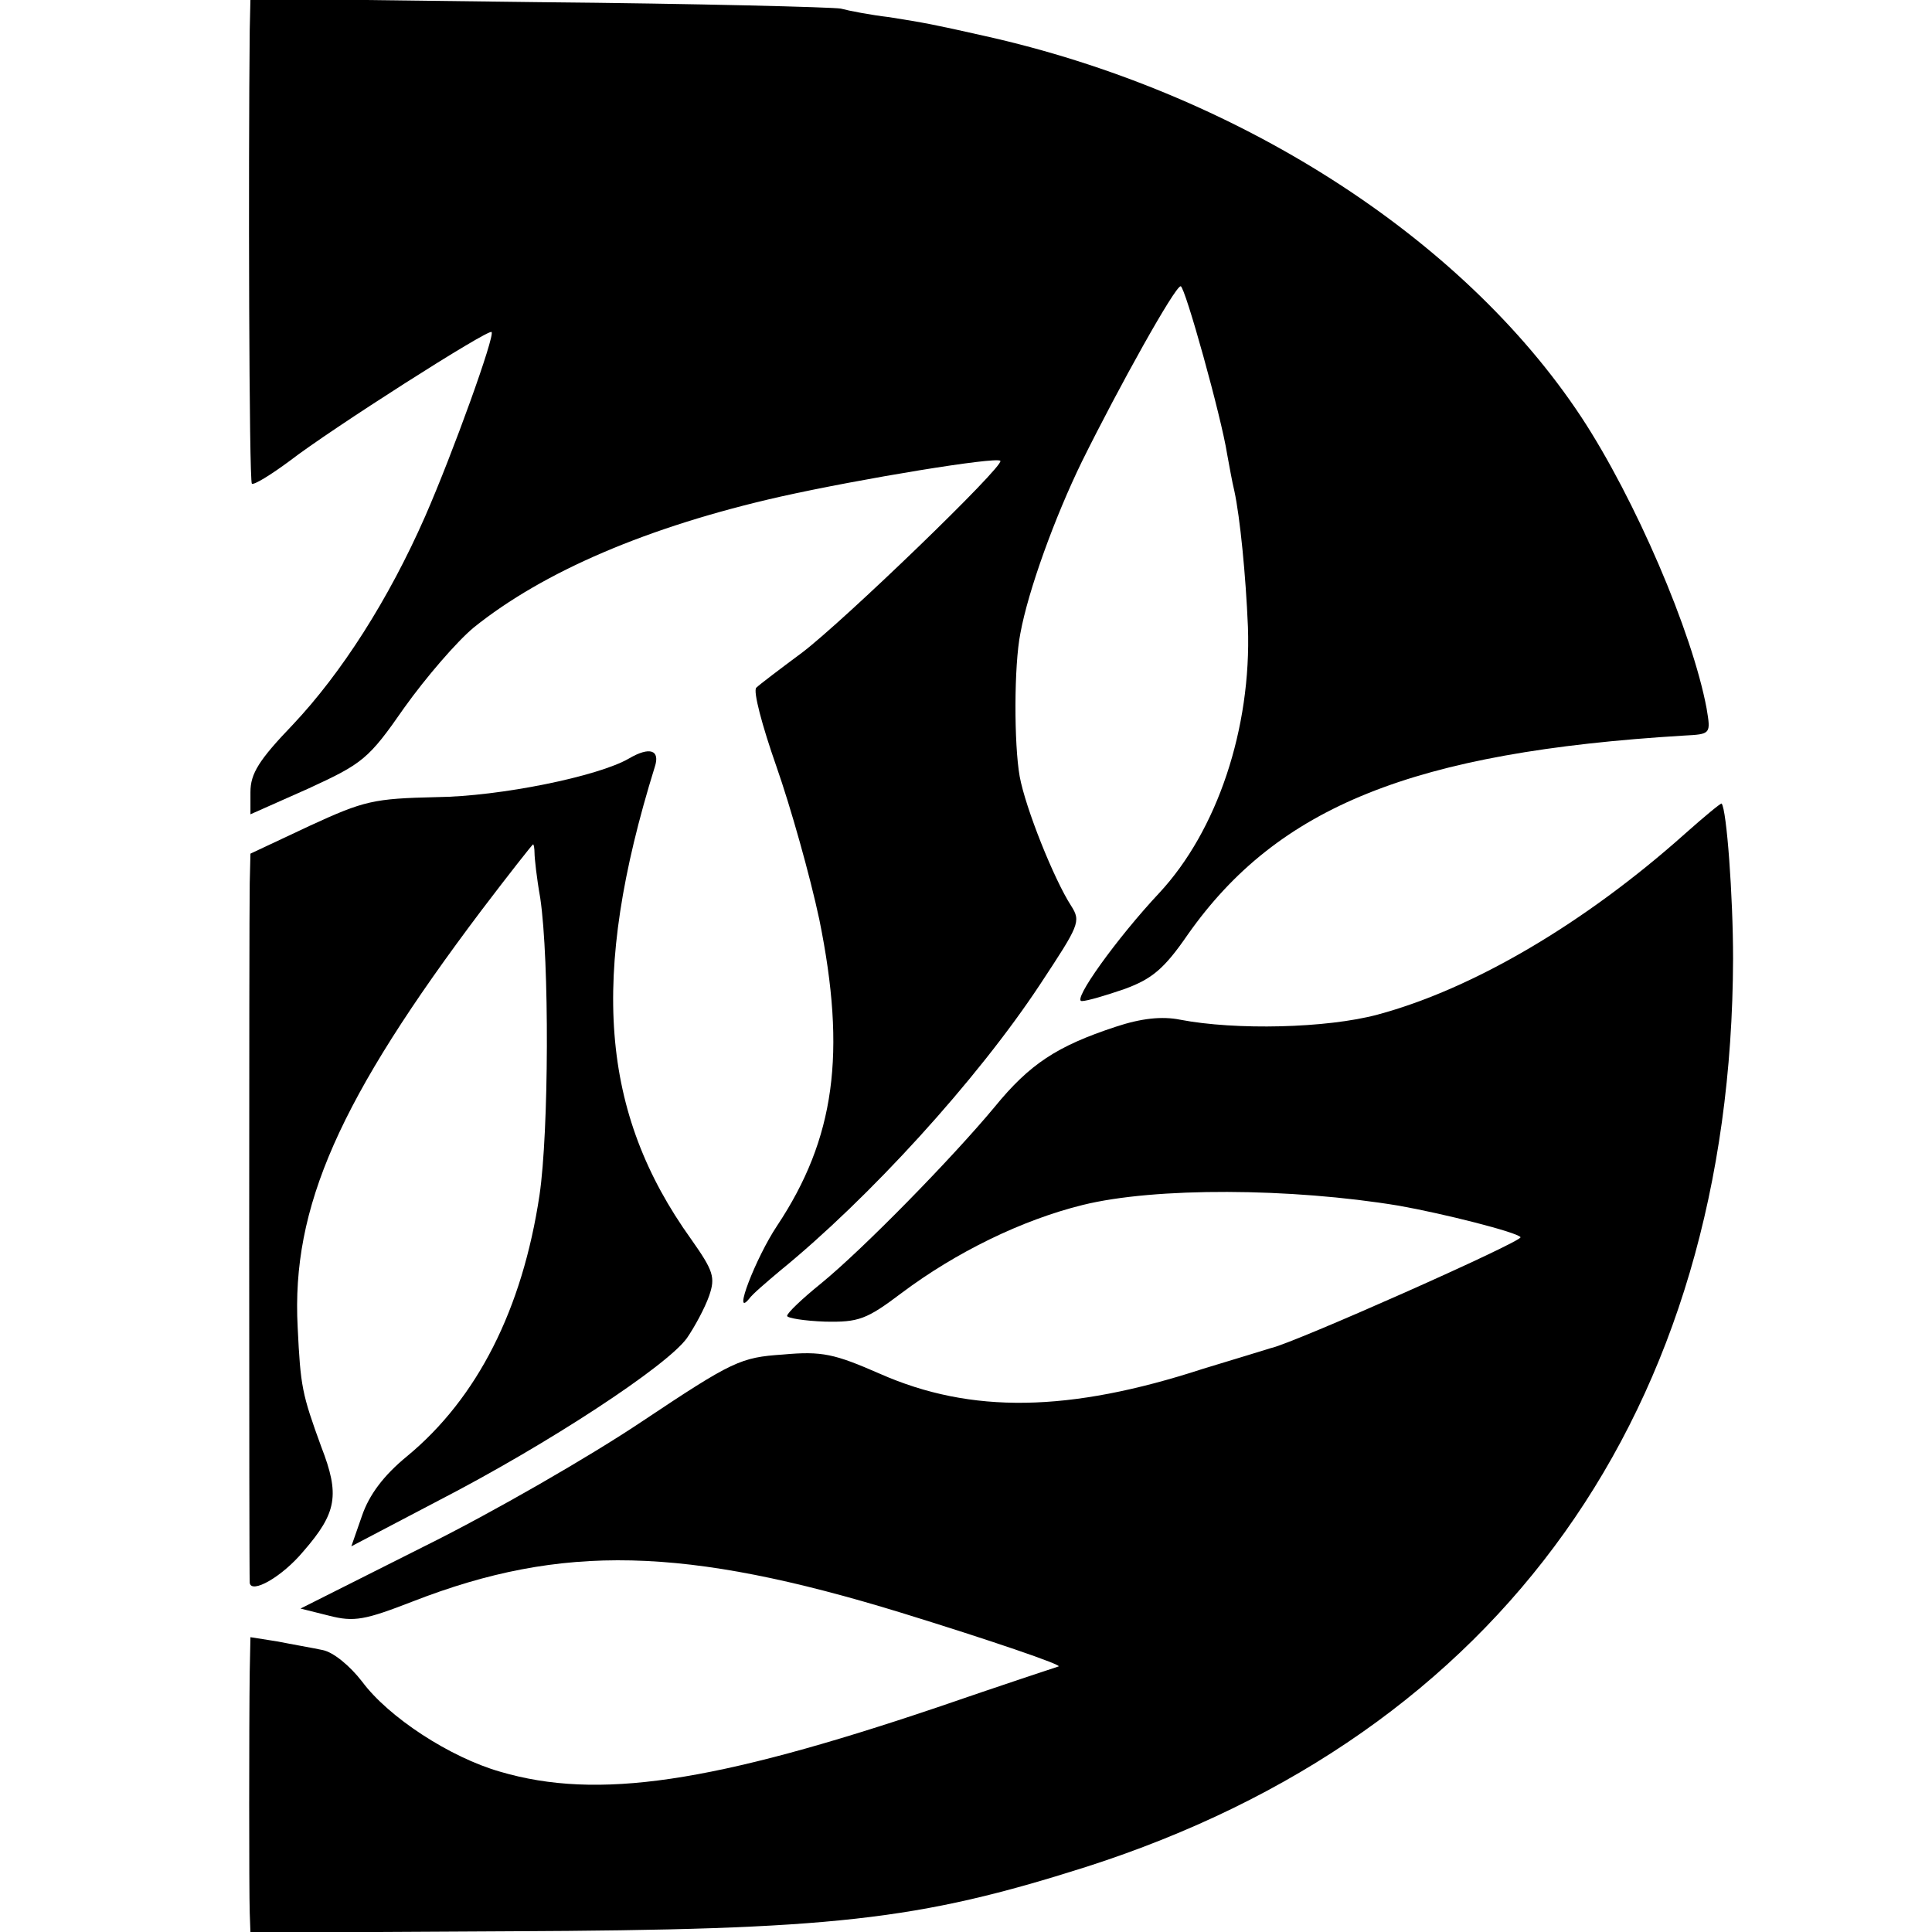 <?xml version="1.0" standalone="no"?>
<!DOCTYPE svg PUBLIC "-//W3C//DTD SVG 20010904//EN"
 "http://www.w3.org/TR/2001/REC-SVG-20010904/DTD/svg10.dtd">
<svg version="1.0" xmlns="http://www.w3.org/2000/svg"
 width="270pt" height="270pt" viewBox="0 0 270 270"
 preserveAspectRatio="xMidYMid meet">
<g transform="translate(0,270) scale(0.1,-0.1)"
fill="#000000" stroke="none">
<path d="M349 2658 c-2 -192 -1 -630 3 -634 3 -2 26 12 53 32 57 44 278 185
282 180 5 -5 -54 -169 -93 -258 -51 -116 -117 -219 -185 -291 -47 -49 -59 -68
-59 -94 l0 -31 81 36 c76 35 84 41 134 113 30 42 73 92 97 112 97 78 243 141
429 183 112 25 301 56 307 50 6 -7 -219 -224 -277 -268 -31 -23 -60 -45 -64
-49 -5 -4 8 -53 28 -110 20 -57 47 -153 60 -214 38 -187 22 -306 -59 -428 -30
-45 -63 -131 -39 -102 4 6 24 23 43 39 124 101 275 266 364 401 54 82 57 87
43 109 -24 37 -64 137 -72 181 -8 45 -8 155 1 200 11 60 48 162 86 240 52 105
130 245 138 245 6 0 57 -183 65 -235 3 -16 7 -39 10 -51 8 -37 16 -118 19
-190 5 -142 -43 -285 -124 -372 -59 -63 -123 -152 -108 -151 7 0 34 8 60 17
38 14 55 28 88 76 126 179 315 255 693 278 38 2 38 2 32 38 -20 107 -100 293
-175 407 -167 253 -484 455 -835 533 -71 16 -82 18 -132 26 -26 3 -57 9 -68
12 -11 2 -201 7 -422 9 l-403 5 -1 -44z"/>
<path d="M879 1640 c-43 -25 -180 -53 -269 -54 -88 -2 -101 -5 -177 -40 l-83
-39 -1 -41 c-1 -50 -1 -968 0 -978 2 -16 45 8 75 44 47 54 51 79 25 146 -27
74 -29 84 -33 167 -9 168 58 319 257 583 38 50 71 92 72 92 1 0 2 -6 2 -12 0
-7 3 -35 8 -63 13 -88 12 -327 -1 -415 -24 -160 -87 -284 -185 -365 -33 -27
-53 -54 -63 -83 l-15 -43 122 64 c153 79 319 188 347 227 11 16 25 42 31 59 9
26 6 35 -25 79 -127 177 -142 367 -51 660 8 24 -7 29 -36 12z"/>
<path d="M2355 1535 c-140 -125 -296 -217 -430 -253 -71 -19 -198 -22 -276 -7
-25 5 -54 2 -90 -10 -82 -27 -120 -52 -169 -112 -59 -71 -183 -198 -243 -247
-26 -21 -47 -41 -47 -45 0 -3 24 -7 53 -8 47 -1 58 3 107 40 76 57 168 102
253 123 101 25 291 24 442 -1 62 -11 165 -37 170 -44 3 -6 -319 -149 -349
-155 -6 -2 -49 -15 -95 -29 -187 -61 -324 -63 -451 -7 -64 28 -81 32 -136 27
-59 -4 -70 -9 -196 -93 -73 -49 -210 -128 -305 -175 l-173 -87 40 -10 c35 -9
50 -6 117 20 208 81 380 77 683 -16 120 -37 229 -74 219 -75 -3 -1 -79 -26
-169 -57 -314 -106 -475 -130 -611 -90 -70 20 -156 76 -193 126 -17 22 -40 41
-55 44 -14 3 -43 8 -63 12 l-38 6 -1 -48 c-1 -76 -1 -306 0 -337 l1 -28 363 2
c451 2 569 15 805 90 580 186 902 638 904 1269 0 88 -9 209 -16 217 -1 1 -24
-18 -51 -42z"/>
</g>
</svg>
